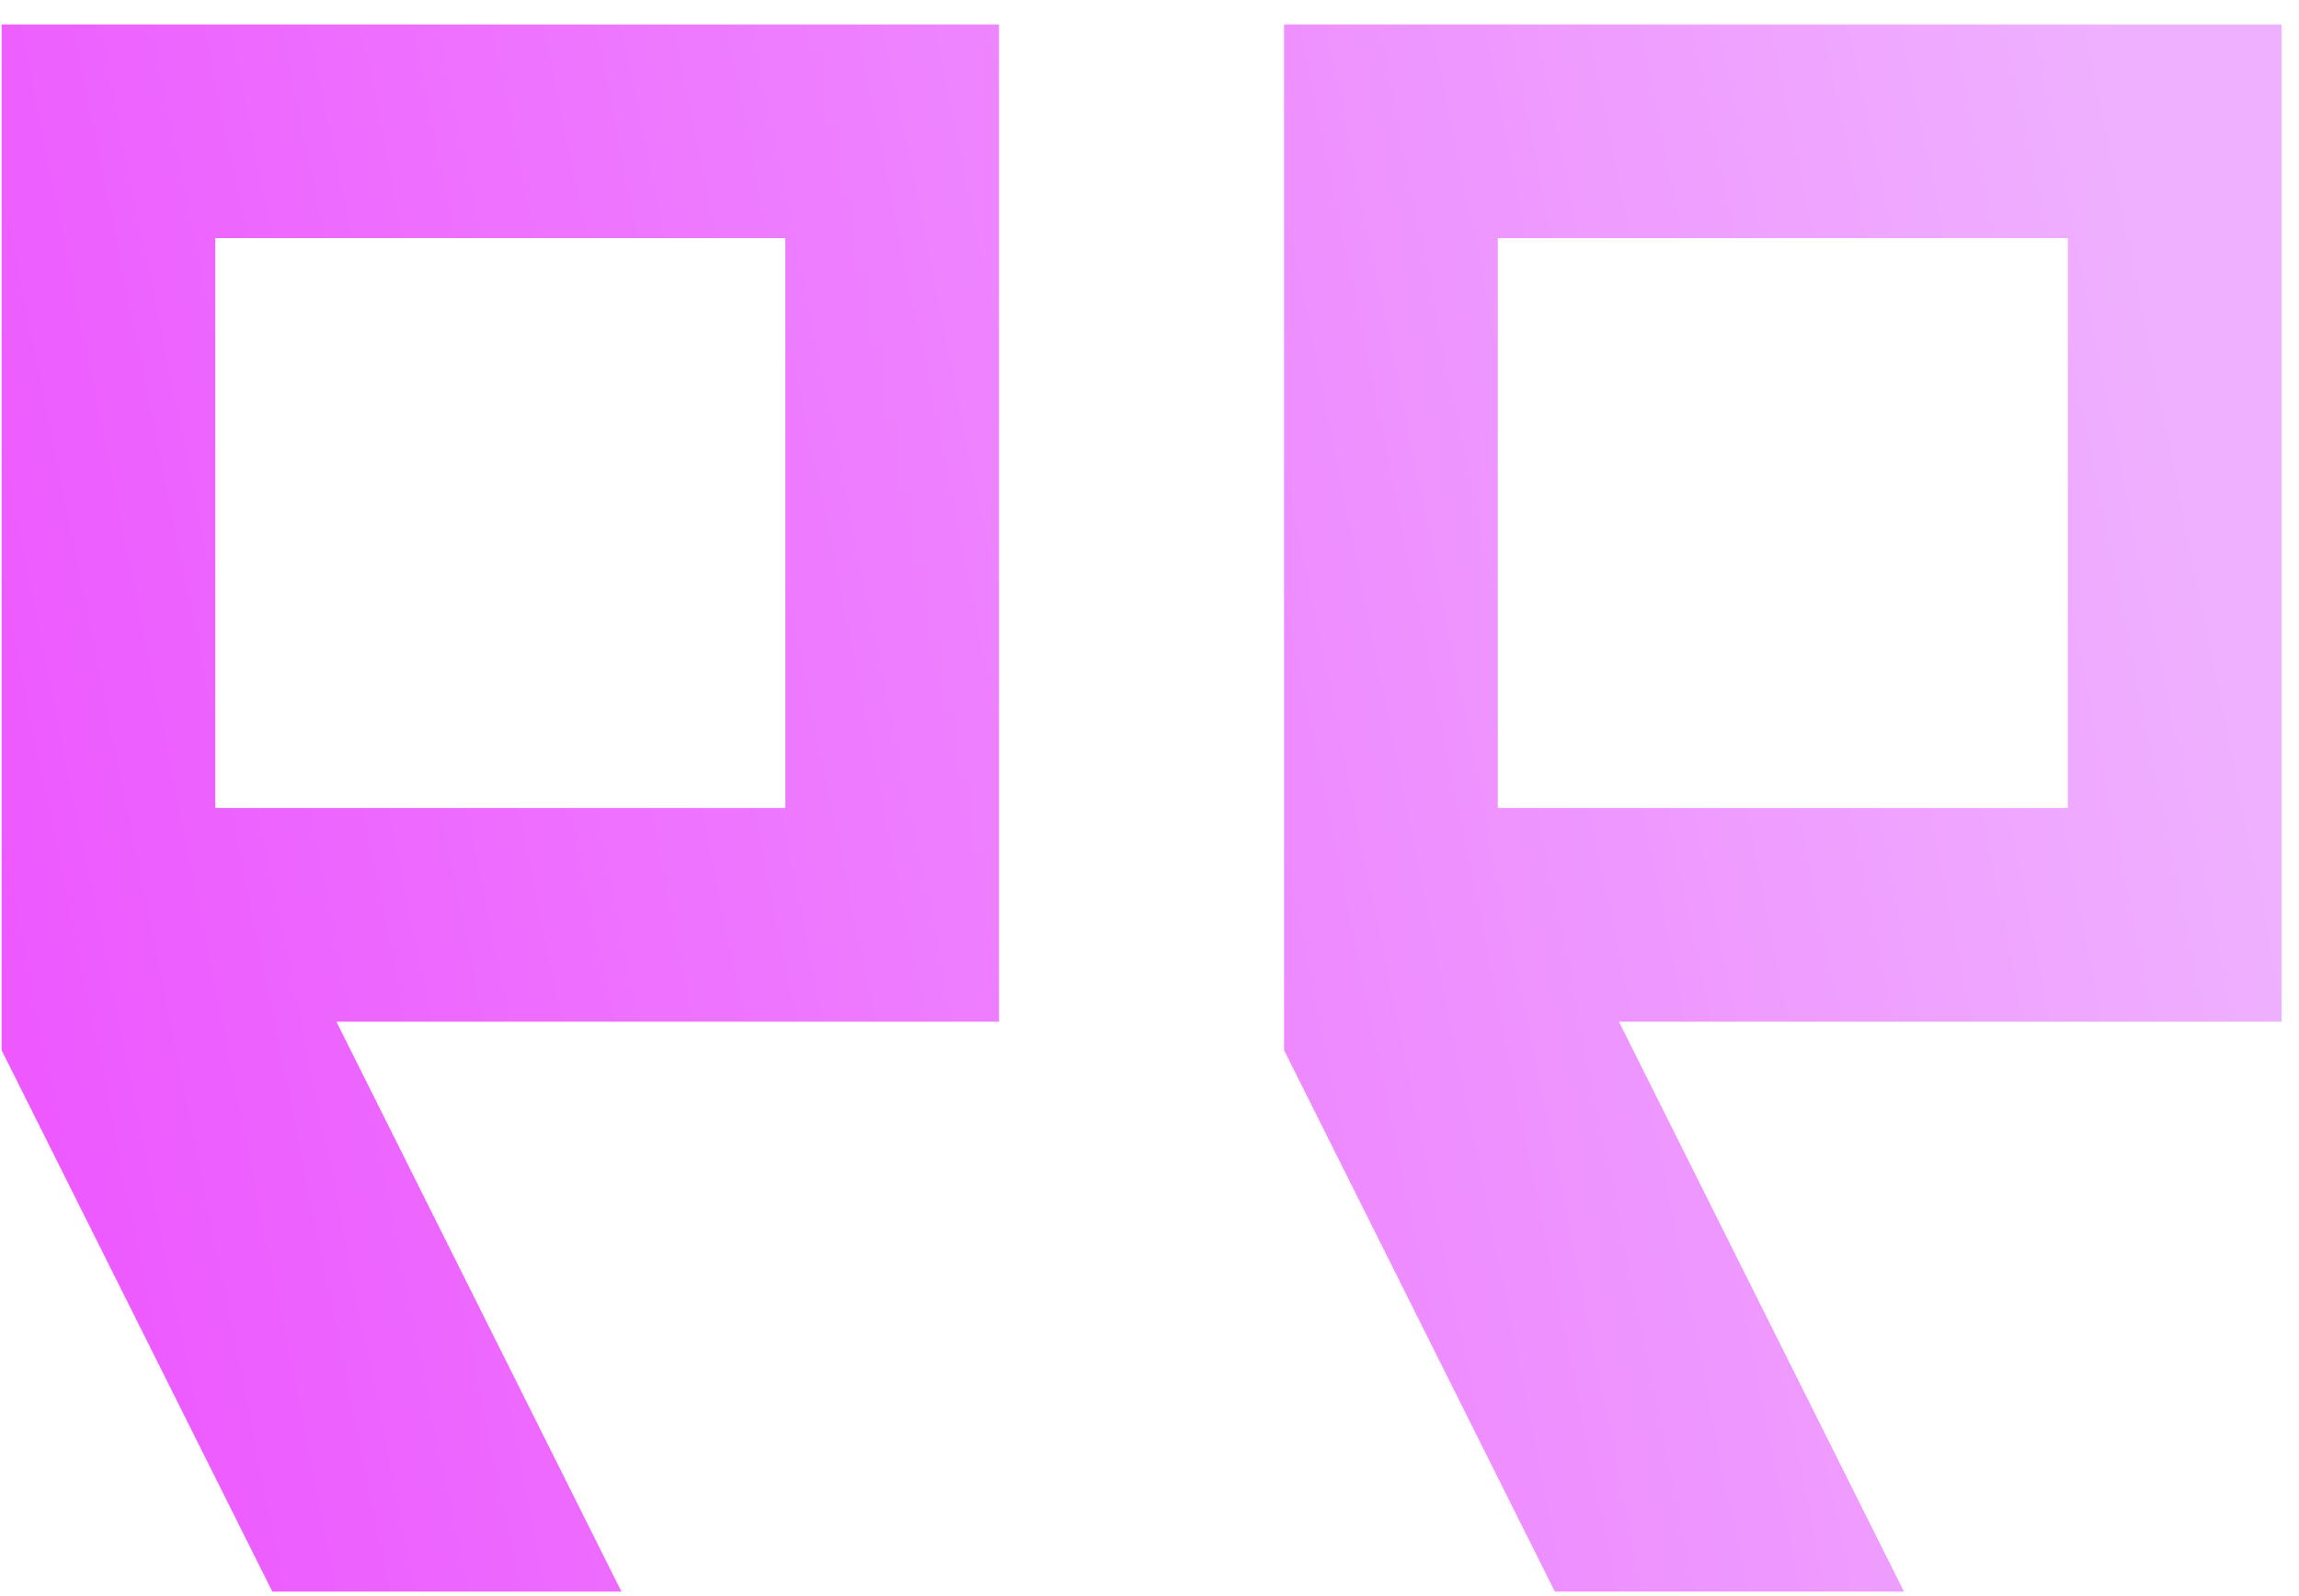 <svg width="36" height="25" viewBox="0 0 36 25" fill="none" xmlns="http://www.w3.org/2000/svg">
<path d="M12.297 12.656L3.372 12.656V3.73L12.297 3.73V12.656ZM32.38 12.656L23.454 12.656V3.73L32.38 3.73V12.656ZM9.731 24.929L5.268 16.003H15.644V0.383L0.025 0.383V16.449L4.264 24.929H9.731ZM29.814 24.929L25.351 16.003H35.727V0.383L20.107 0.383V16.449L24.347 24.929L29.814 24.929Z" fill="url(#paint0_linear_35_143)"/>
<defs>
<linearGradient id="paint0_linear_35_143" x1="34.239" y1="5.292" x2="-3.874" y2="12.992" gradientUnits="userSpaceOnUse">
<stop stop-color="#EFB1FF"/>
<stop offset="1" stop-color="#ED50FF"/>
</linearGradient>
</defs>
</svg>
